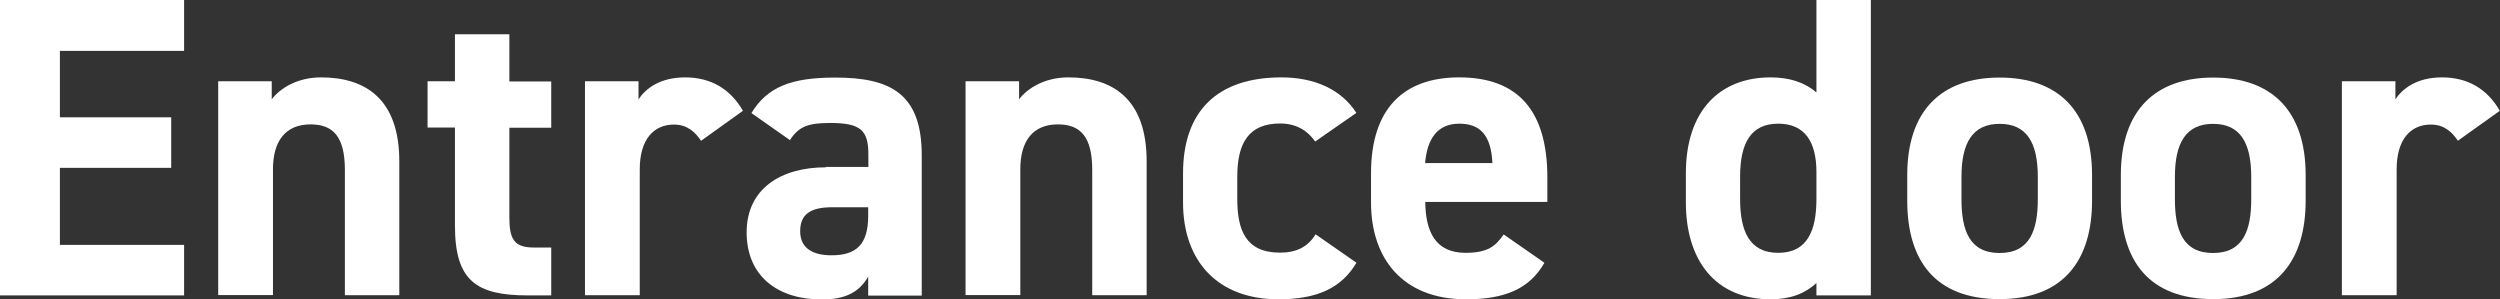 <?xml version="1.0" encoding="UTF-8"?>
<svg id="_レイヤー_2" data-name="レイヤー 2" xmlns="http://www.w3.org/2000/svg" viewBox="0 0 141.5 16.94">
  <rect x="0" y="0" width="141.5" height="16.94" fill="#333333" stroke="none"/>
  <defs>
    <style>
      .cls-1 {
        fill: #fff;
      }
    </style>
  </defs>
  <g id="_文字" data-name="文字">
    <g>
      <path class="cls-1" d="M10.42,0v2.88H3.39v3.76h6.3v2.86H3.39v4.36h7.03v2.86H0V0h10.42Z"/>
      <path class="cls-1" d="M12.35,4.6h3.03v1.02c.46-.61,1.43-1.24,2.79-1.24,2.45,0,4.43,1.16,4.43,4.75v7.58h-3.08v-7.1c0-1.89-.68-2.57-1.94-2.57-1.43,0-2.13.95-2.13,2.54v7.12h-3.1V4.6Z"/>
      <path class="cls-1" d="M24.2,4.6h1.55V1.94h3.08v2.67h2.37v2.62h-2.37v5.06c0,1.21.24,1.72,1.38,1.72h.99v2.71h-1.31c-2.93,0-4.14-.82-4.14-3.95v-5.55h-1.55v-2.62Z"/>
      <path class="cls-1" d="M39.68,7.97c-.31-.46-.75-.92-1.53-.92-1.16,0-1.94.85-1.94,2.54v7.12h-3.1V4.6h3.03v1.02c.41-.61,1.21-1.24,2.64-1.24s2.54.63,3.27,1.89l-2.37,1.7Z"/>
      <path class="cls-1" d="M46.75,9.45h2.4v-.7c0-1.36-.41-1.79-2.16-1.79-1.19,0-1.77.17-2.28.97l-2.18-1.53c.9-1.48,2.25-2.01,4.75-2.01,3.13,0,4.89.92,4.89,4.39v7.95h-3.03v-1.07c-.48.82-1.21,1.29-2.62,1.29-2.52,0-4.26-1.33-4.26-3.8s1.94-3.68,4.48-3.68ZM49.15,11.73h-2.04c-1.26,0-1.82.41-1.82,1.36s.7,1.36,1.77,1.36c1.41,0,2.08-.61,2.08-2.25v-.46Z"/>
      <path class="cls-1" d="M54.65,4.6h3.03v1.02c.46-.61,1.43-1.24,2.79-1.24,2.45,0,4.43,1.16,4.43,4.75v7.58h-3.08v-7.1c0-1.89-.68-2.57-1.94-2.57-1.43,0-2.13.95-2.13,2.54v7.12h-3.1V4.6Z"/>
      <path class="cls-1" d="M76.77,14.88c-.85,1.43-2.23,2.06-4.41,2.06-3.46,0-5.4-2.18-5.4-5.48v-1.65c0-3.54,1.96-5.43,5.57-5.43,1.87,0,3.39.68,4.24,2.01l-2.33,1.62c-.41-.58-1.02-1.02-1.99-1.02-1.74,0-2.42,1.07-2.42,3v1.26c0,1.75.46,3.05,2.42,3.05.92,0,1.58-.32,2.01-1.04l2.3,1.6Z"/>
      <path class="cls-1" d="M87.41,14.88c-.85,1.48-2.25,2.06-4.43,2.06-3.63,0-5.38-2.35-5.38-5.48v-1.65c0-3.66,1.84-5.43,4.99-5.43,3.42,0,4.99,1.99,4.99,5.67v1.38h-6.91c.02,1.67.56,2.88,2.28,2.88,1.28,0,1.7-.39,2.16-1.04l2.3,1.6ZM80.67,9.23h3.8c-.07-1.58-.7-2.23-1.87-2.23-1.24,0-1.82.85-1.94,2.23Z"/>
      <path class="cls-1" d="M102.81,0h3.08v16.72h-3.08v-.7c-.63.58-1.45.92-2.59.92-3.17,0-4.8-2.25-4.8-5.48v-1.65c0-3.54,1.91-5.43,4.8-5.43,1.04,0,1.91.27,2.59.85V0ZM102.81,11.27v-1.53c0-1.77-.7-2.74-2.16-2.74-1.53,0-2.16,1.07-2.16,3v1.26c0,1.75.48,3.05,2.16,3.05s2.16-1.31,2.16-3.05Z"/>
      <path class="cls-1" d="M118.41,11.36c0,3.32-1.58,5.57-5.23,5.57s-5.23-2.18-5.23-5.57v-1.45c0-3.63,1.91-5.52,5.23-5.52s5.23,1.89,5.23,5.52v1.45ZM115.34,11.27v-1.26c0-1.94-.63-3-2.16-3s-2.16,1.07-2.16,3v1.26c0,1.75.44,3.05,2.16,3.05s2.16-1.31,2.16-3.05Z"/>
      <path class="cls-1" d="M130.5,11.36c0,3.32-1.58,5.57-5.23,5.57s-5.23-2.18-5.23-5.57v-1.45c0-3.63,1.91-5.52,5.23-5.52s5.23,1.89,5.23,5.52v1.45ZM127.42,11.27v-1.26c0-1.94-.63-3-2.16-3s-2.16,1.07-2.16,3v1.26c0,1.75.44,3.05,2.16,3.05s2.16-1.31,2.16-3.05Z"/>
      <path class="cls-1" d="M139.12,7.97c-.31-.46-.75-.92-1.53-.92-1.16,0-1.94.85-1.94,2.54v7.12h-3.1V4.6h3.03v1.02c.41-.61,1.21-1.24,2.64-1.24s2.54.63,3.27,1.89l-2.38,1.7Z"/>
    </g>
  </g>
</svg>